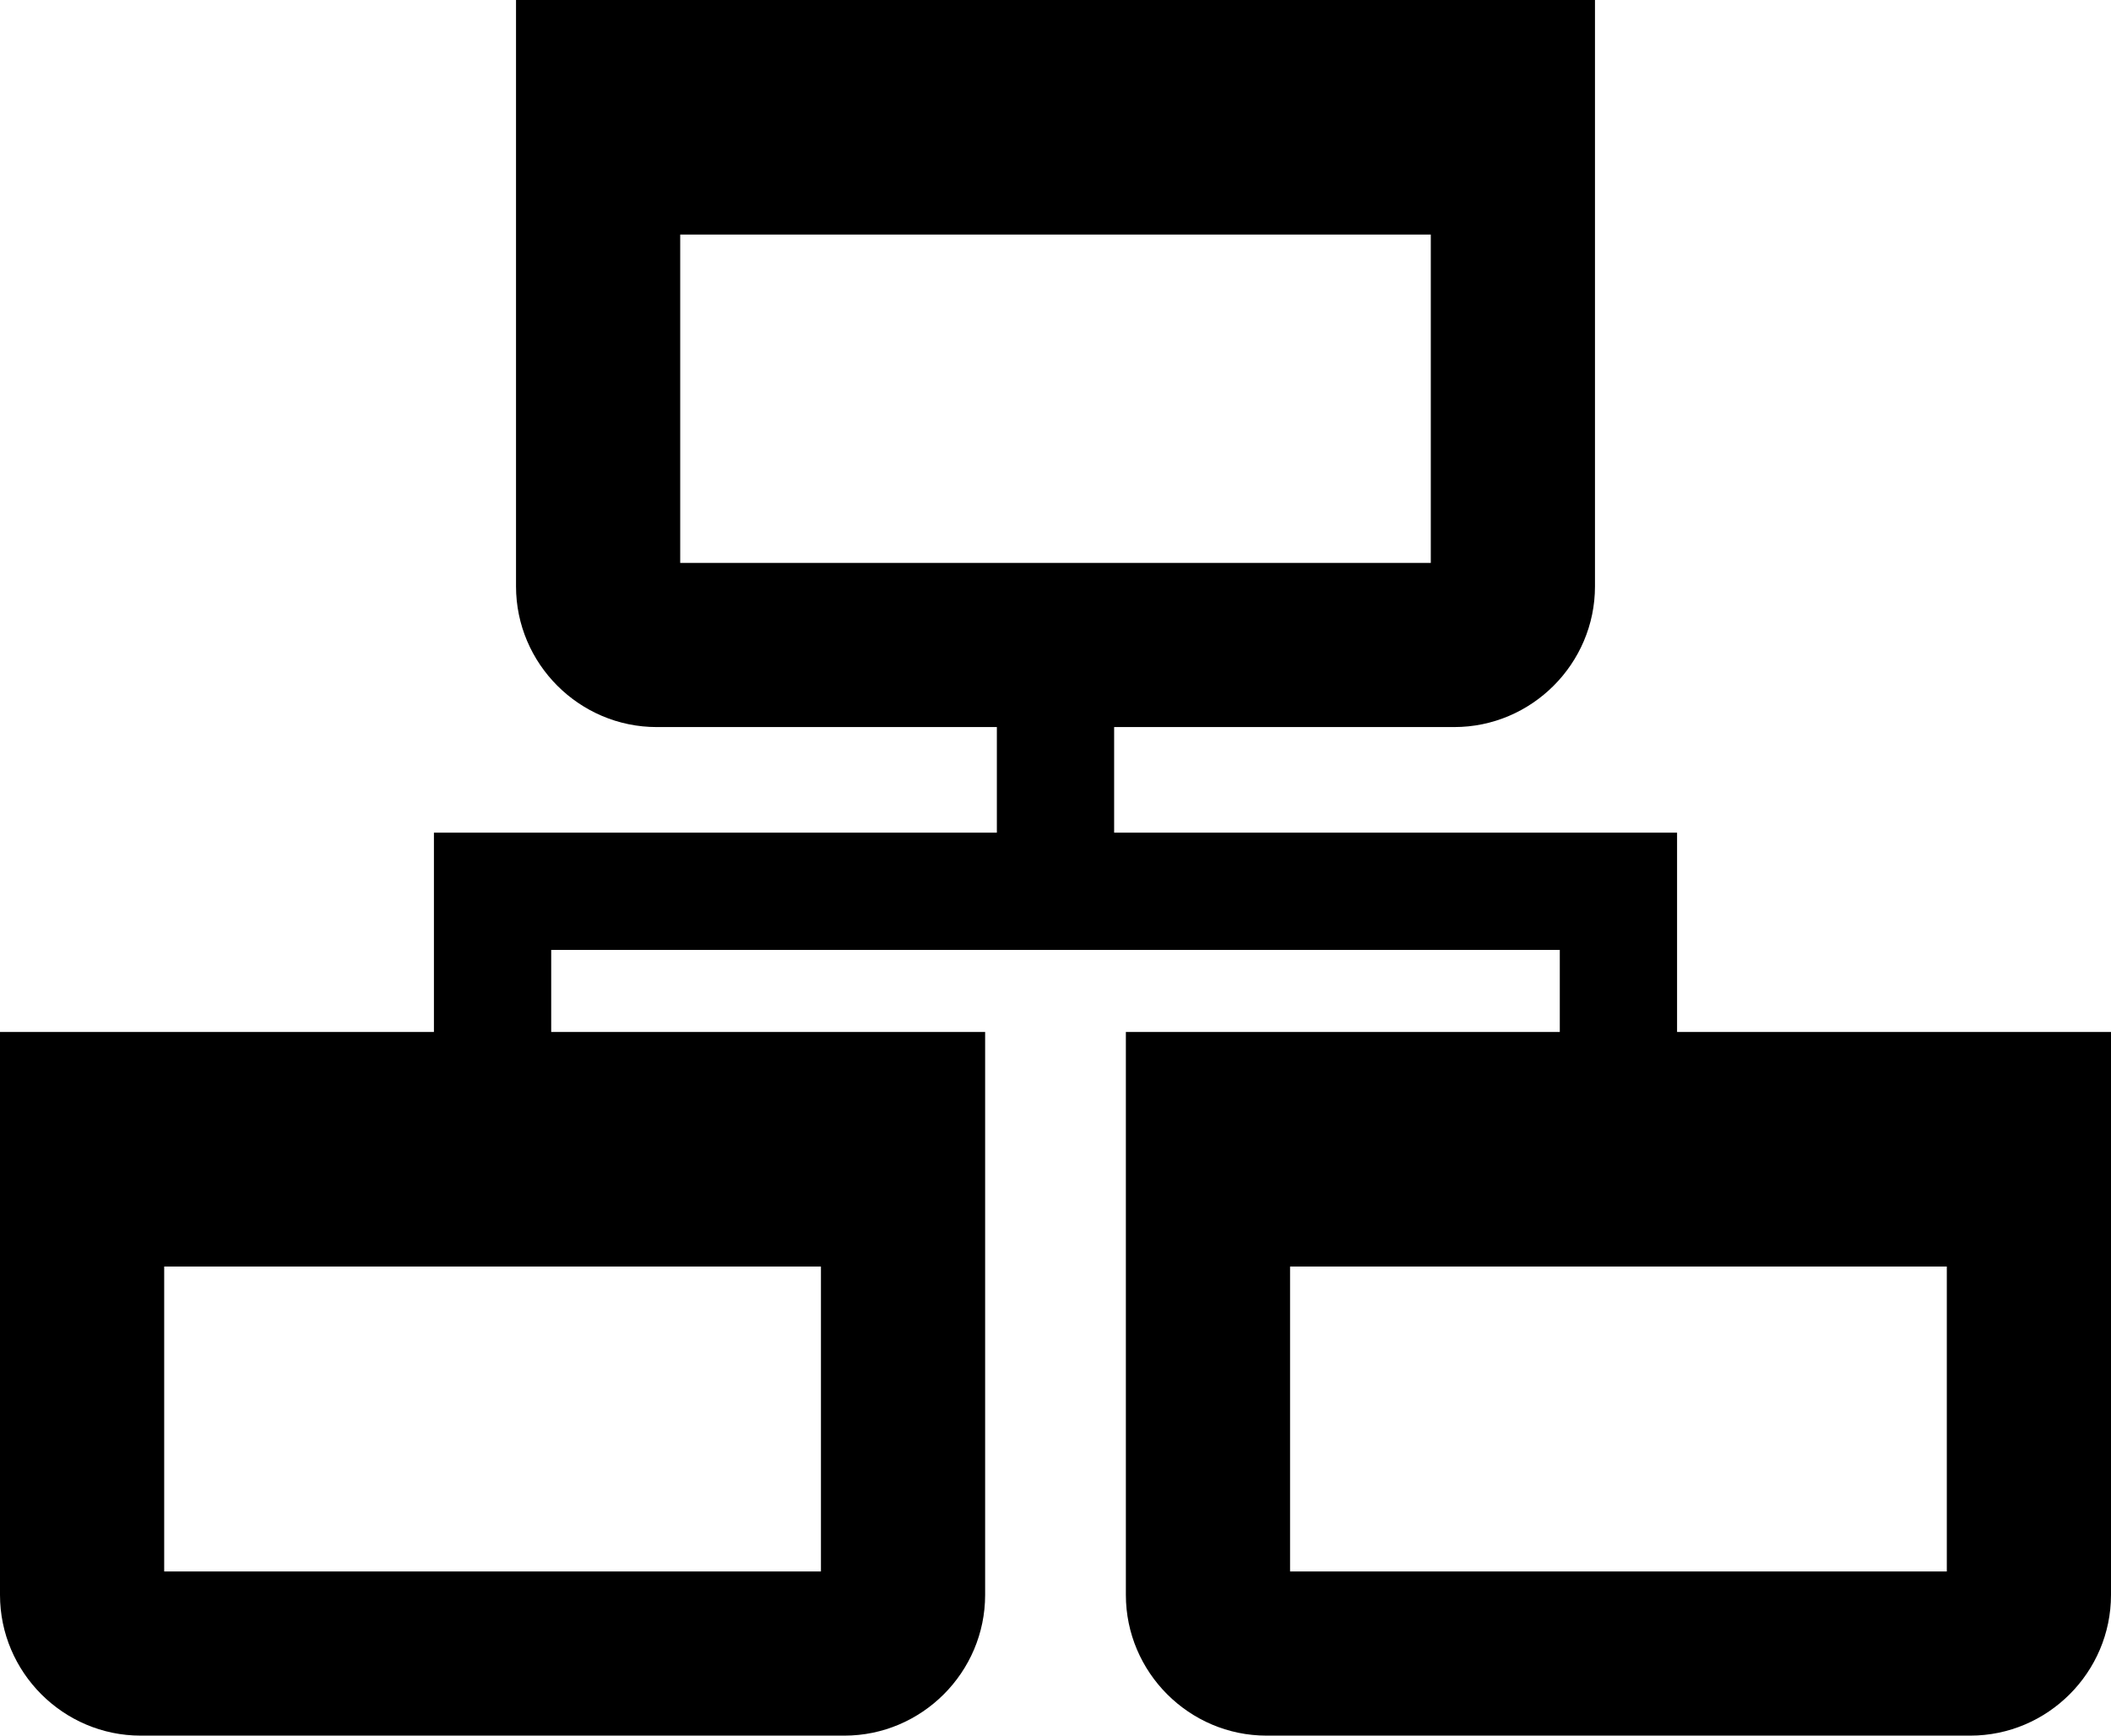 <?xml version="1.0" encoding="UTF-8" standalone="no"?>
<svg
   xmlns:dc="http://purl.org/dc/elements/1.1/"
   xmlns:cc="http://creativecommons.org/ns#"
   xmlns:rdf="http://www.w3.org/1999/02/22-rdf-syntax-ns#"
   xmlns:svg="http://www.w3.org/2000/svg"
   xmlns="http://www.w3.org/2000/svg"
   id="modele"
   xml:space="preserve"
   enable-background="new 0 0 100 100"
   viewBox="0 0 90 74"
   y="0px"
   x="0px"
   version="1.1"><defs
     id="defs915" /><path
     id="path905"
     d="m 71.5,44 v -8.5 h -24 V 30.999 H 62 c 3.3,0 6,-2.7 6,-6 V 0 H 22 v 24.999 c 0,3.3 2.699,6 6,6 H 42.5 V 35.5 h -24 V 44 H 0 v 24 c 0,3.3 2.699,6 6,6 h 30 c 3.3,0 6,-2.7 6,-6 V 44 H 23.5 v -3.5 h 43 V 44 H 48 v 24 c 0,3.3 2.699,6 6,6 h 30 c 3.3,0 6,-2.7 6,-6 V 44 Z M 29,10 H 61 V 23.999 H 29 Z m 6,57 H 7 V 54 h 28 z m 48,0 H 55 V 54 h 28 z" /></svg>

